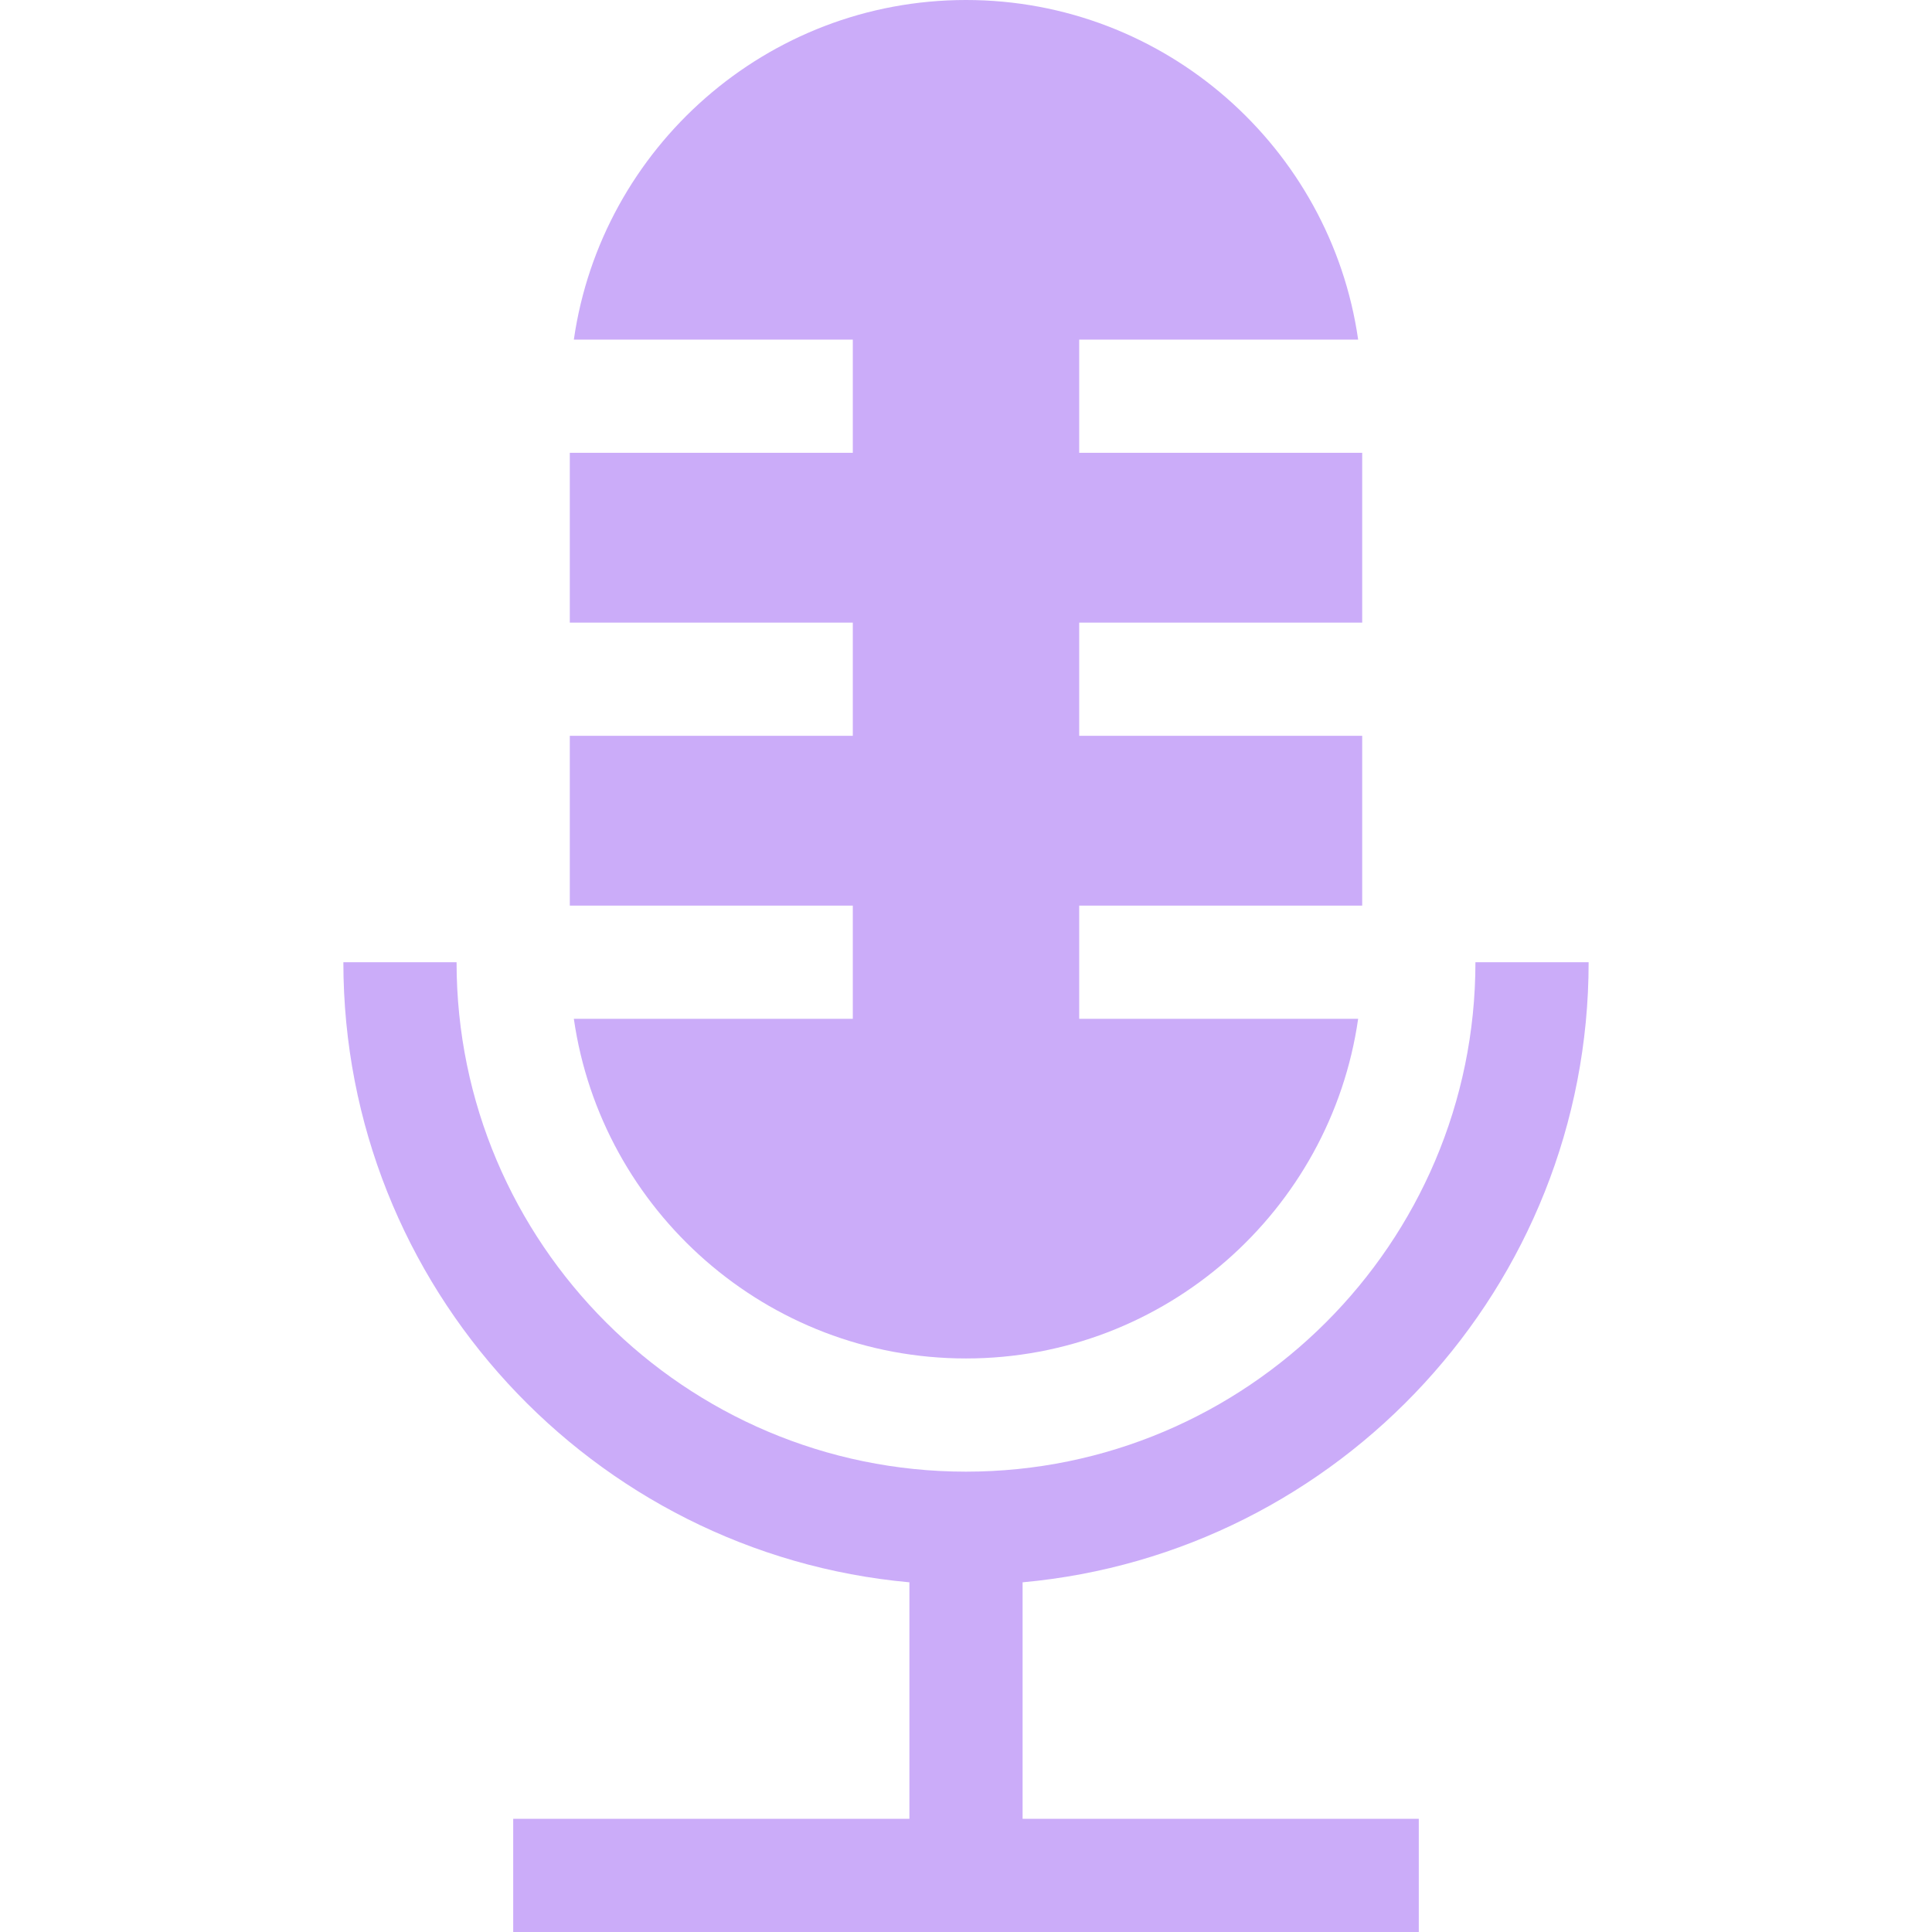 <svg width="44" height="44" viewBox="0 0 44 44" fill="none" xmlns="http://www.w3.org/2000/svg">
<path d="M19.422 23.203H13.069C13.696 27.57 17.462 30.938 22 30.938C26.538 30.938 30.304 27.57 30.931 23.203H24.578V20.625H31.023V16.758H24.578V14.18H31.023V10.312H24.578V7.734H30.931C30.304 3.367 26.538 0 22 0C17.462 0 13.696 3.367 13.069 7.734H19.422V10.312H12.977V14.18H19.422V16.758H12.977V20.625H19.422V23.203Z" fill="#CBACF9"/>
<path d="M23.289 36.036C30.506 35.382 36.18 29.298 36.18 21.914C35.853 21.914 34.336 21.914 33.602 21.914C33.602 28.318 28.391 33.516 22 33.516C15.603 33.516 10.398 28.311 10.398 21.914H7.82C7.82 29.298 13.494 35.382 20.711 36.036V41.422H11.688V44H32.312V41.422H23.289V36.036Z" fill="#CBACF9"/>
</svg>
